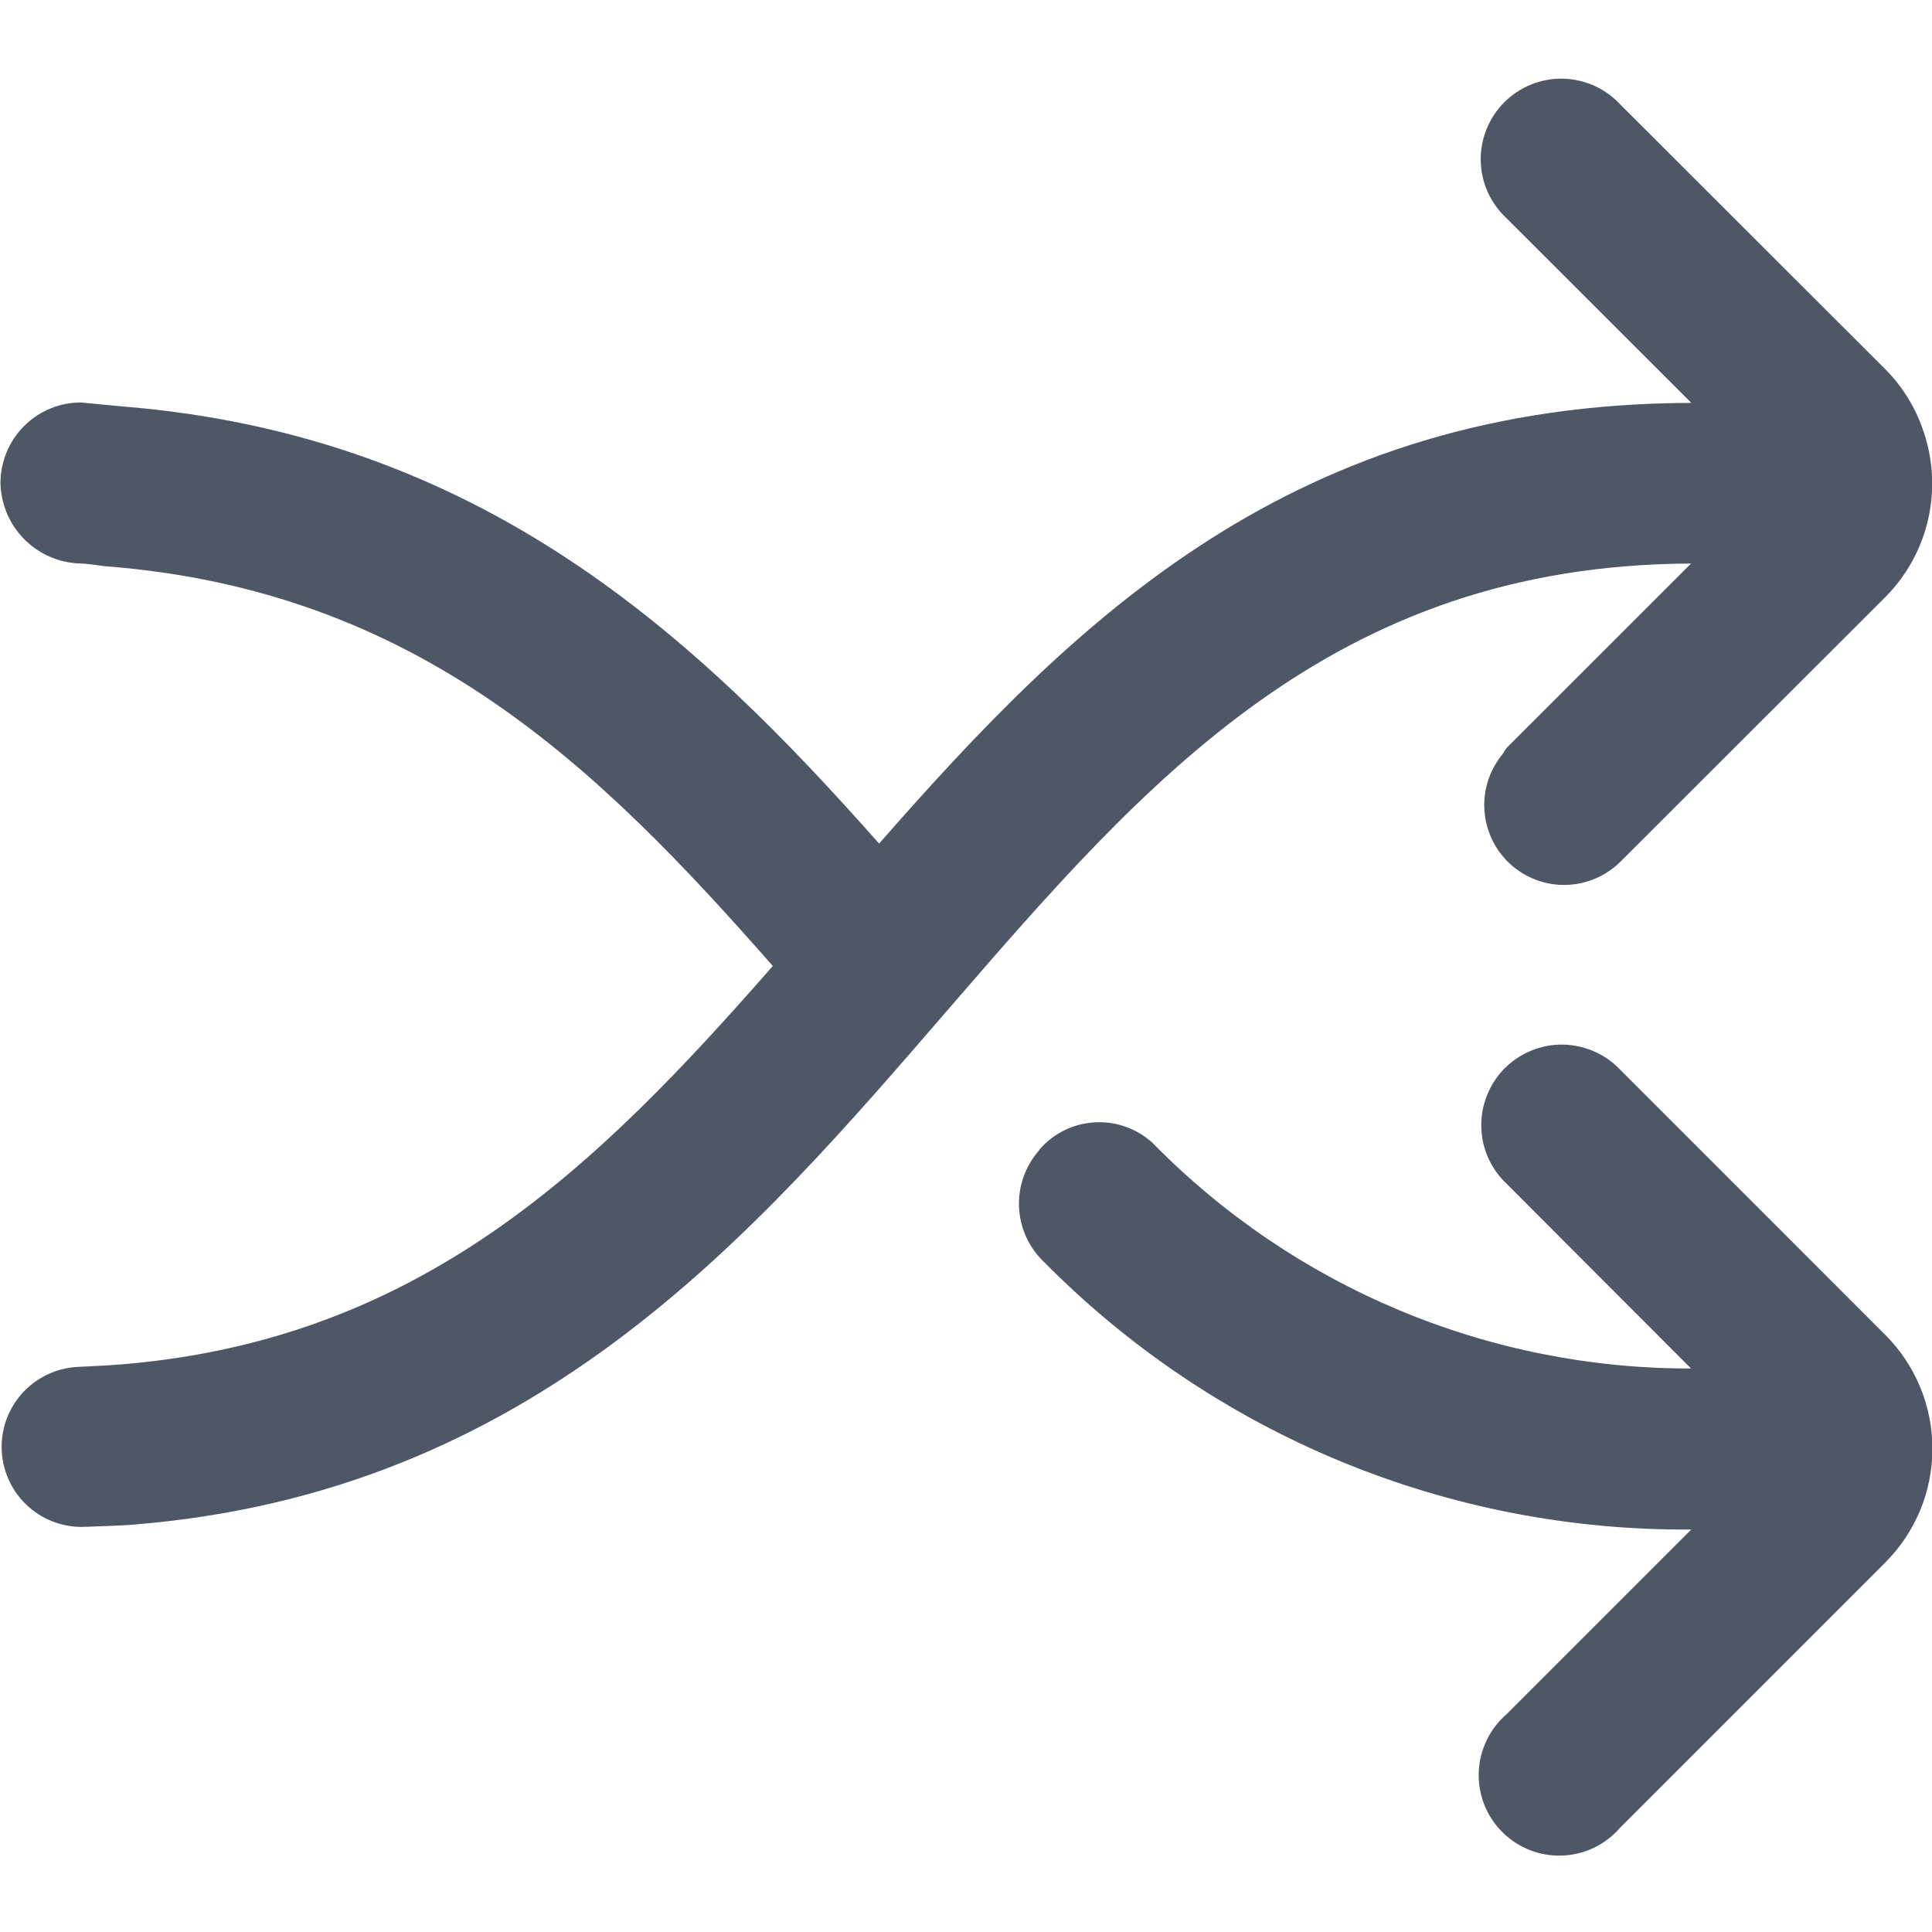 <?xml version="1.0" encoding="UTF-8"?> <svg xmlns="http://www.w3.org/2000/svg" width="28" height="28" viewBox="0 0 28 28" fill="none"><g clip-path="url(#clip0_292_2374)"><path d="M27.324 19.347L23.485 15.507C23.378 15.393 23.249 15.302 23.106 15.239C22.963 15.176 22.808 15.142 22.652 15.139C22.496 15.137 22.341 15.166 22.196 15.225C22.051 15.284 21.919 15.371 21.809 15.481C21.698 15.592 21.611 15.724 21.553 15.869C21.494 16.014 21.465 16.169 21.468 16.325C21.47 16.481 21.504 16.636 21.567 16.779C21.631 16.921 21.722 17.05 21.836 17.157L24.508 19.833C23.055 19.837 21.617 19.549 20.277 18.988C18.938 18.427 17.724 17.604 16.707 16.567C16.595 16.463 16.462 16.383 16.317 16.331C16.173 16.279 16.02 16.257 15.866 16.266C15.713 16.274 15.563 16.314 15.425 16.381C15.288 16.449 15.165 16.544 15.065 16.66L15.05 16.683C14.853 16.912 14.753 17.207 14.769 17.507C14.786 17.808 14.917 18.09 15.137 18.296C16.362 19.534 17.822 20.515 19.432 21.18C21.042 21.845 22.769 22.18 24.511 22.167L21.836 24.842C21.714 24.947 21.615 25.076 21.546 25.221C21.476 25.366 21.437 25.523 21.431 25.684C21.425 25.845 21.453 26.005 21.511 26.154C21.57 26.304 21.66 26.44 21.774 26.553C21.888 26.667 22.024 26.755 22.174 26.814C22.323 26.872 22.484 26.899 22.644 26.892C22.805 26.886 22.962 26.846 23.107 26.776C23.252 26.705 23.38 26.606 23.485 26.483L27.324 22.644C27.761 22.206 28.006 21.614 28.006 20.995C28.006 20.377 27.761 19.784 27.324 19.347Z" fill="#4D5766"></path><path d="M24.508 8.167L21.836 10.838C21.814 10.869 21.793 10.901 21.773 10.934C21.585 11.164 21.492 11.457 21.514 11.753C21.536 12.049 21.67 12.325 21.89 12.525C22.11 12.724 22.398 12.832 22.695 12.825C22.992 12.818 23.274 12.697 23.485 12.488L25.475 10.5L27.326 8.651C27.638 8.336 27.855 7.938 27.949 7.504C28.044 7.07 28.012 6.618 27.859 6.201C27.745 5.882 27.563 5.592 27.324 5.352L23.485 1.517C23.378 1.401 23.25 1.308 23.106 1.243C22.963 1.179 22.808 1.144 22.651 1.14C22.493 1.137 22.337 1.166 22.191 1.224C22.045 1.283 21.913 1.371 21.802 1.482C21.69 1.593 21.603 1.726 21.544 1.872C21.485 2.017 21.457 2.174 21.46 2.331C21.463 2.488 21.498 2.643 21.563 2.787C21.628 2.93 21.721 3.059 21.836 3.165L24.512 5.839C18.756 5.853 15.602 8.959 12.741 12.226C10.114 9.26 7 6.3 1.735 5.887L1.173 5.833C0.864 5.833 0.567 5.956 0.349 6.175C0.13 6.394 0.007 6.691 0.007 7C0.013 7.308 0.138 7.601 0.355 7.818C0.573 8.036 0.866 8.161 1.173 8.167C1.258 8.167 1.508 8.205 1.508 8.205C6.054 8.549 8.662 11.109 11.2 14C8.678 16.877 6.086 19.483 1.578 19.787L1.112 19.811C0.805 19.83 0.518 19.971 0.314 20.201C0.11 20.432 0.007 20.734 0.026 21.041C0.045 21.349 0.186 21.636 0.416 21.839C0.647 22.043 0.949 22.146 1.256 22.127C1.438 22.119 1.735 22.112 1.881 22.1C7.737 21.649 10.914 17.9 13.747 14.623C16.607 11.317 19.309 8.188 24.508 8.167Z" fill="#4D5766"></path></g><defs><clipPath id="clip0_292_2374"><rect width="28" height="28" fill="white"></rect></clipPath></defs></svg> 